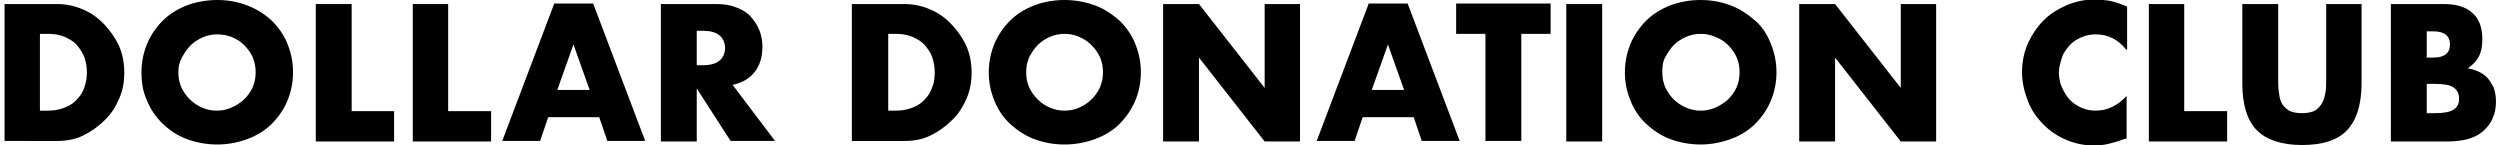 <?xml version="1.0" encoding="utf-8"?>
<!-- Generator: Adobe Illustrator 25.3.1, SVG Export Plug-In . SVG Version: 6.00 Build 0)  -->
<svg version="1.1" id="Layer_1" xmlns="http://www.w3.org/2000/svg" xmlns:xlink="http://www.w3.org/1999/xlink" x="0px" y="0px"
	 viewBox="0 0 494.8 28.7" style="enable-background:new 0 0 494.8 28.7;" xml:space="preserve">
<g>
	<path d="M0.9,0.8h10.4c1.9,0,3.6,0.4,5.2,1.1c1.6,0.7,3,1.7,4.2,3s2.2,2.7,2.9,4.3c0.7,1.6,1,3.4,1,5.2c0,1.8-0.3,3.5-1,5.1
		s-1.6,3.1-2.9,4.3c-1.2,1.2-2.6,2.2-4.2,3s-3.4,1.1-5.2,1.1H0.9V0.8z M7.9,21.9h1.6c1.2,0,2.3-0.2,3.3-0.6c1-0.4,1.8-0.9,2.4-1.6
		c0.7-0.7,1.2-1.5,1.5-2.4c0.3-0.9,0.5-1.9,0.5-3c0-1.1-0.2-2.1-0.5-3c-0.4-0.9-0.9-1.7-1.5-2.4s-1.5-1.2-2.4-1.6s-2-0.6-3.2-0.6
		H7.9V21.9z"/>
	<path d="M28,14.3c0-2,0.4-3.9,1.1-5.6c0.7-1.7,1.8-3.3,3.1-4.6c1.3-1.3,2.9-2.3,4.7-3S40.8,0,43,0c2.2,0,4.2,0.4,6,1.1
		s3.4,1.7,4.8,3c1.3,1.3,2.4,2.8,3.1,4.6c0.7,1.7,1.1,3.6,1.1,5.6s-0.4,3.9-1.1,5.6c-0.7,1.7-1.8,3.3-3.1,4.6
		c-1.3,1.3-2.9,2.3-4.8,3c-1.8,0.7-3.9,1.1-6,1.1c-2.2,0-4.2-0.4-6.1-1.1s-3.4-1.8-4.7-3c-1.3-1.3-2.4-2.8-3.1-4.6
		C28.3,18.2,28,16.4,28,14.3z M35.3,14.3c0,1.1,0.2,2.1,0.6,3s1,1.7,1.7,2.4c0.7,0.7,1.5,1.2,2.4,1.6c0.9,0.4,1.9,0.6,2.9,0.6
		c1,0,2-0.2,2.9-0.6c0.9-0.4,1.7-0.9,2.5-1.6c0.7-0.7,1.3-1.5,1.7-2.4c0.4-0.9,0.6-1.9,0.6-3s-0.2-2.1-0.6-3s-1-1.7-1.7-2.4
		c-0.7-0.7-1.5-1.2-2.5-1.6C45,7,44,6.8,43,6.8c-1,0-2,0.2-2.9,0.6c-0.9,0.4-1.7,0.9-2.4,1.6c-0.7,0.7-1.2,1.5-1.7,2.4
		C35.5,12.3,35.3,13.2,35.3,14.3z"/>
	<path d="M69.6,0.8v21.2H78v6H62.5V0.8H69.6z"/>
	<path d="M88.7,0.8v21.2h8.5v6H81.7V0.8H88.7z"/>
	<path d="M118.6,23.2h-10.1l-1.6,4.7h-7.5l10.3-27.2h7.7l10.3,27.2h-7.5L118.6,23.2z M116.7,17.8l-3.2-9l-3.2,9H116.7z"/>
	<path d="M153.4,27.9h-8.8l-6.7-10.4v10.5h-7.1V0.8h11c1.5,0,2.8,0.2,4,0.7c1.1,0.4,2.1,1,2.8,1.8s1.3,1.7,1.7,2.7
		c0.4,1,0.6,2.1,0.6,3.2c0,2.1-0.5,3.7-1.5,5c-1,1.3-2.5,2.2-4.4,2.6L153.4,27.9z M137.9,12.9h1.3c1.4,0,2.5-0.3,3.2-0.9
		c0.7-0.6,1.1-1.4,1.1-2.5s-0.4-1.9-1.1-2.5c-0.7-0.6-1.8-0.9-3.2-0.9h-1.3V12.9z"/>
	<path d="M168.6,0.8h10.4c1.9,0,3.6,0.4,5.2,1.1c1.6,0.7,3,1.7,4.2,3s2.2,2.7,2.9,4.3c0.7,1.6,1,3.4,1,5.2c0,1.8-0.3,3.5-1,5.1
		s-1.6,3.1-2.9,4.3c-1.2,1.2-2.6,2.2-4.2,3s-3.4,1.1-5.2,1.1h-10.4L168.6,0.8L168.6,0.8z M175.7,21.9h1.6c1.2,0,2.3-0.2,3.3-0.6
		c1-0.4,1.8-0.9,2.4-1.6c0.7-0.7,1.2-1.5,1.5-2.4c0.4-0.9,0.5-1.9,0.5-3c0-1.1-0.2-2.1-0.5-3s-0.9-1.7-1.5-2.4s-1.5-1.2-2.4-1.6
		c-1-0.4-2-0.6-3.2-0.6h-1.6V21.9z"/>
	<path d="M195.7,14.3c0-2,0.4-3.9,1.1-5.6c0.7-1.7,1.8-3.3,3.1-4.6s2.9-2.3,4.7-3s3.9-1.1,6.1-1.1c2.2,0,4.2,0.4,6.1,1.1
		s3.4,1.8,4.8,3c1.3,1.3,2.4,2.8,3.1,4.6c0.7,1.7,1.1,3.6,1.1,5.6s-0.4,3.9-1.1,5.6c-0.7,1.7-1.8,3.3-3.1,4.6
		c-1.3,1.3-2.9,2.3-4.8,3s-3.9,1.1-6.1,1.1c-2.2,0-4.2-0.4-6.1-1.1c-1.8-0.7-3.4-1.8-4.7-3s-2.4-2.8-3.1-4.6
		C196.1,18.2,195.7,16.4,195.7,14.3z M203.1,14.3c0,1.1,0.2,2.1,0.6,3s1,1.7,1.7,2.4c0.7,0.7,1.5,1.2,2.4,1.6
		c0.9,0.4,1.9,0.6,2.9,0.6c1,0,2-0.2,2.9-0.6c0.9-0.4,1.7-0.9,2.4-1.6c0.7-0.7,1.3-1.5,1.7-2.4c0.4-0.9,0.6-1.9,0.6-3
		s-0.2-2.1-0.6-3s-1-1.7-1.7-2.4c-0.7-0.7-1.5-1.2-2.4-1.6c-0.9-0.4-1.9-0.6-2.9-0.6c-1,0-2,0.2-2.9,0.6c-0.9,0.4-1.7,0.9-2.4,1.6
		c-0.7,0.7-1.2,1.5-1.7,2.4C203.3,12.3,203.1,13.2,203.1,14.3z"/>
	<path d="M230.2,27.9V0.8h7.1l13,16.6V0.8h7v27.2h-7l-13-16.6v16.6H230.2z"/>
	<path d="M279.8,23.2h-10.1l-1.6,4.7h-7.5l10.3-27.2h7.7l10.3,27.2h-7.5L279.8,23.2z M277.9,17.8l-3.2-9l-3.2,9H277.9z"/>
	<path d="M301.1,6.7v21.2h-7.1V6.7h-5.8v-6h18.7v6H301.1z"/>
	<path d="M317.1,0.8v27.2h-7.1V0.8H317.1z"/>
	<path d="M321.6,14.3c0-2,0.4-3.9,1.1-5.6c0.7-1.7,1.8-3.3,3.1-4.6s2.9-2.3,4.7-3s3.9-1.1,6.1-1.1c2.2,0,4.2,0.4,6,1.1
		c1.9,0.7,3.4,1.8,4.8,3s2.4,2.8,3.1,4.6c0.7,1.7,1.1,3.6,1.1,5.6s-0.4,3.9-1.1,5.6s-1.8,3.3-3.1,4.6s-2.9,2.3-4.8,3
		c-1.9,0.7-3.9,1.1-6,1.1c-2.2,0-4.2-0.4-6.1-1.1s-3.4-1.8-4.7-3s-2.4-2.8-3.1-4.6C322,18.2,321.6,16.4,321.6,14.3z M329,14.3
		c0,1.1,0.2,2.1,0.6,3c0.4,0.9,1,1.7,1.7,2.4c0.7,0.7,1.5,1.2,2.4,1.6c0.9,0.4,1.9,0.6,2.9,0.6s2-0.2,2.9-0.6
		c0.9-0.4,1.7-0.9,2.5-1.6c0.7-0.7,1.3-1.5,1.7-2.4c0.4-0.9,0.6-1.9,0.6-3s-0.2-2.1-0.6-3c-0.4-0.9-1-1.7-1.7-2.4
		c-0.7-0.7-1.5-1.2-2.5-1.6c-0.9-0.4-1.9-0.6-2.9-0.6s-2,0.2-2.9,0.6c-0.9,0.4-1.7,0.9-2.4,1.6c-0.7,0.7-1.2,1.5-1.7,2.4
		S329,13.2,329,14.3z"/>
	<path d="M356.1,27.9V0.8h7.1l13,16.6V0.8h7v27.2h-7l-13-16.6v16.6H356.1z"/>
	<path d="M420.8,9.8c-1.6-2-3.6-3-6-3c-1.1,0-2,0.2-2.9,0.6c-0.9,0.4-1.7,0.9-2.3,1.6s-1.2,1.4-1.5,2.4s-0.6,1.9-0.6,2.9
		c0,1.1,0.2,2.1,0.6,3s0.9,1.7,1.5,2.4c0.7,0.7,1.4,1.2,2.3,1.6s1.9,0.6,2.9,0.6c2.3,0,4.3-1,6.1-2.9v8.4l-0.7,0.2
		c-1.1,0.4-2.1,0.7-3,0.9s-1.9,0.3-2.8,0.3c-1.9,0-3.7-0.4-5.4-1.1c-1.7-0.7-3.2-1.7-4.5-3c-1.3-1.3-2.4-2.8-3.1-4.6
		s-1.2-3.7-1.2-5.8s0.4-4,1.2-5.8c0.8-1.7,1.8-3.2,3.1-4.5s2.8-2.2,4.6-3c1.7-0.7,3.5-1.1,5.4-1.1c1.1,0,2.1,0.1,3.2,0.3
		c1,0.2,2.1,0.6,3.3,1.1V9.8z"/>
	<path d="M432.3,0.8v21.2h8.5v6h-15.5V0.8H432.3z"/>
	<path d="M450.9,0.8v14.8c0,0.8,0,1.6,0.1,2.4s0.2,1.6,0.5,2.2c0.3,0.7,0.8,1.2,1.4,1.6c0.6,0.4,1.6,0.6,2.7,0.6s2.1-0.2,2.7-0.6
		s1.1-1,1.4-1.6c0.3-0.7,0.5-1.4,0.6-2.2s0.1-1.6,0.1-2.4V0.8h7v15.7c0,4.2-1,7.3-2.9,9.3s-4.9,2.9-8.9,2.9s-7-1-8.9-2.9
		s-2.9-5-2.9-9.3V0.8H450.9z"/>
	<path d="M473.2,0.8h10.5c2.5,0,4.4,0.6,5.7,1.8s1.9,2.9,1.9,5.2c0,1.4-0.2,2.5-0.7,3.4s-1.2,1.7-2.2,2.3c1,0.2,1.9,0.5,2.6,0.9
		c0.7,0.4,1.3,0.9,1.7,1.5c0.4,0.6,0.8,1.2,1,1.9c0.2,0.7,0.3,1.5,0.3,2.3c0,1.3-0.2,2.4-0.7,3.4c-0.4,1-1.1,1.8-1.9,2.5
		c-0.8,0.7-1.8,1.2-2.9,1.5s-2.5,0.5-3.9,0.5h-11.4L473.2,0.8L473.2,0.8z M480.3,11.4h1.3c2.2,0,3.3-0.9,3.3-2.6s-1.1-2.6-3.3-2.6
		h-1.3V11.4z M480.3,22.4h1.5c1.8,0,3-0.2,3.8-0.7s1.1-1.2,1.1-2.2s-0.4-1.7-1.1-2.2s-2-0.7-3.8-0.7h-1.5V22.4z"/>
</g>
</svg>
